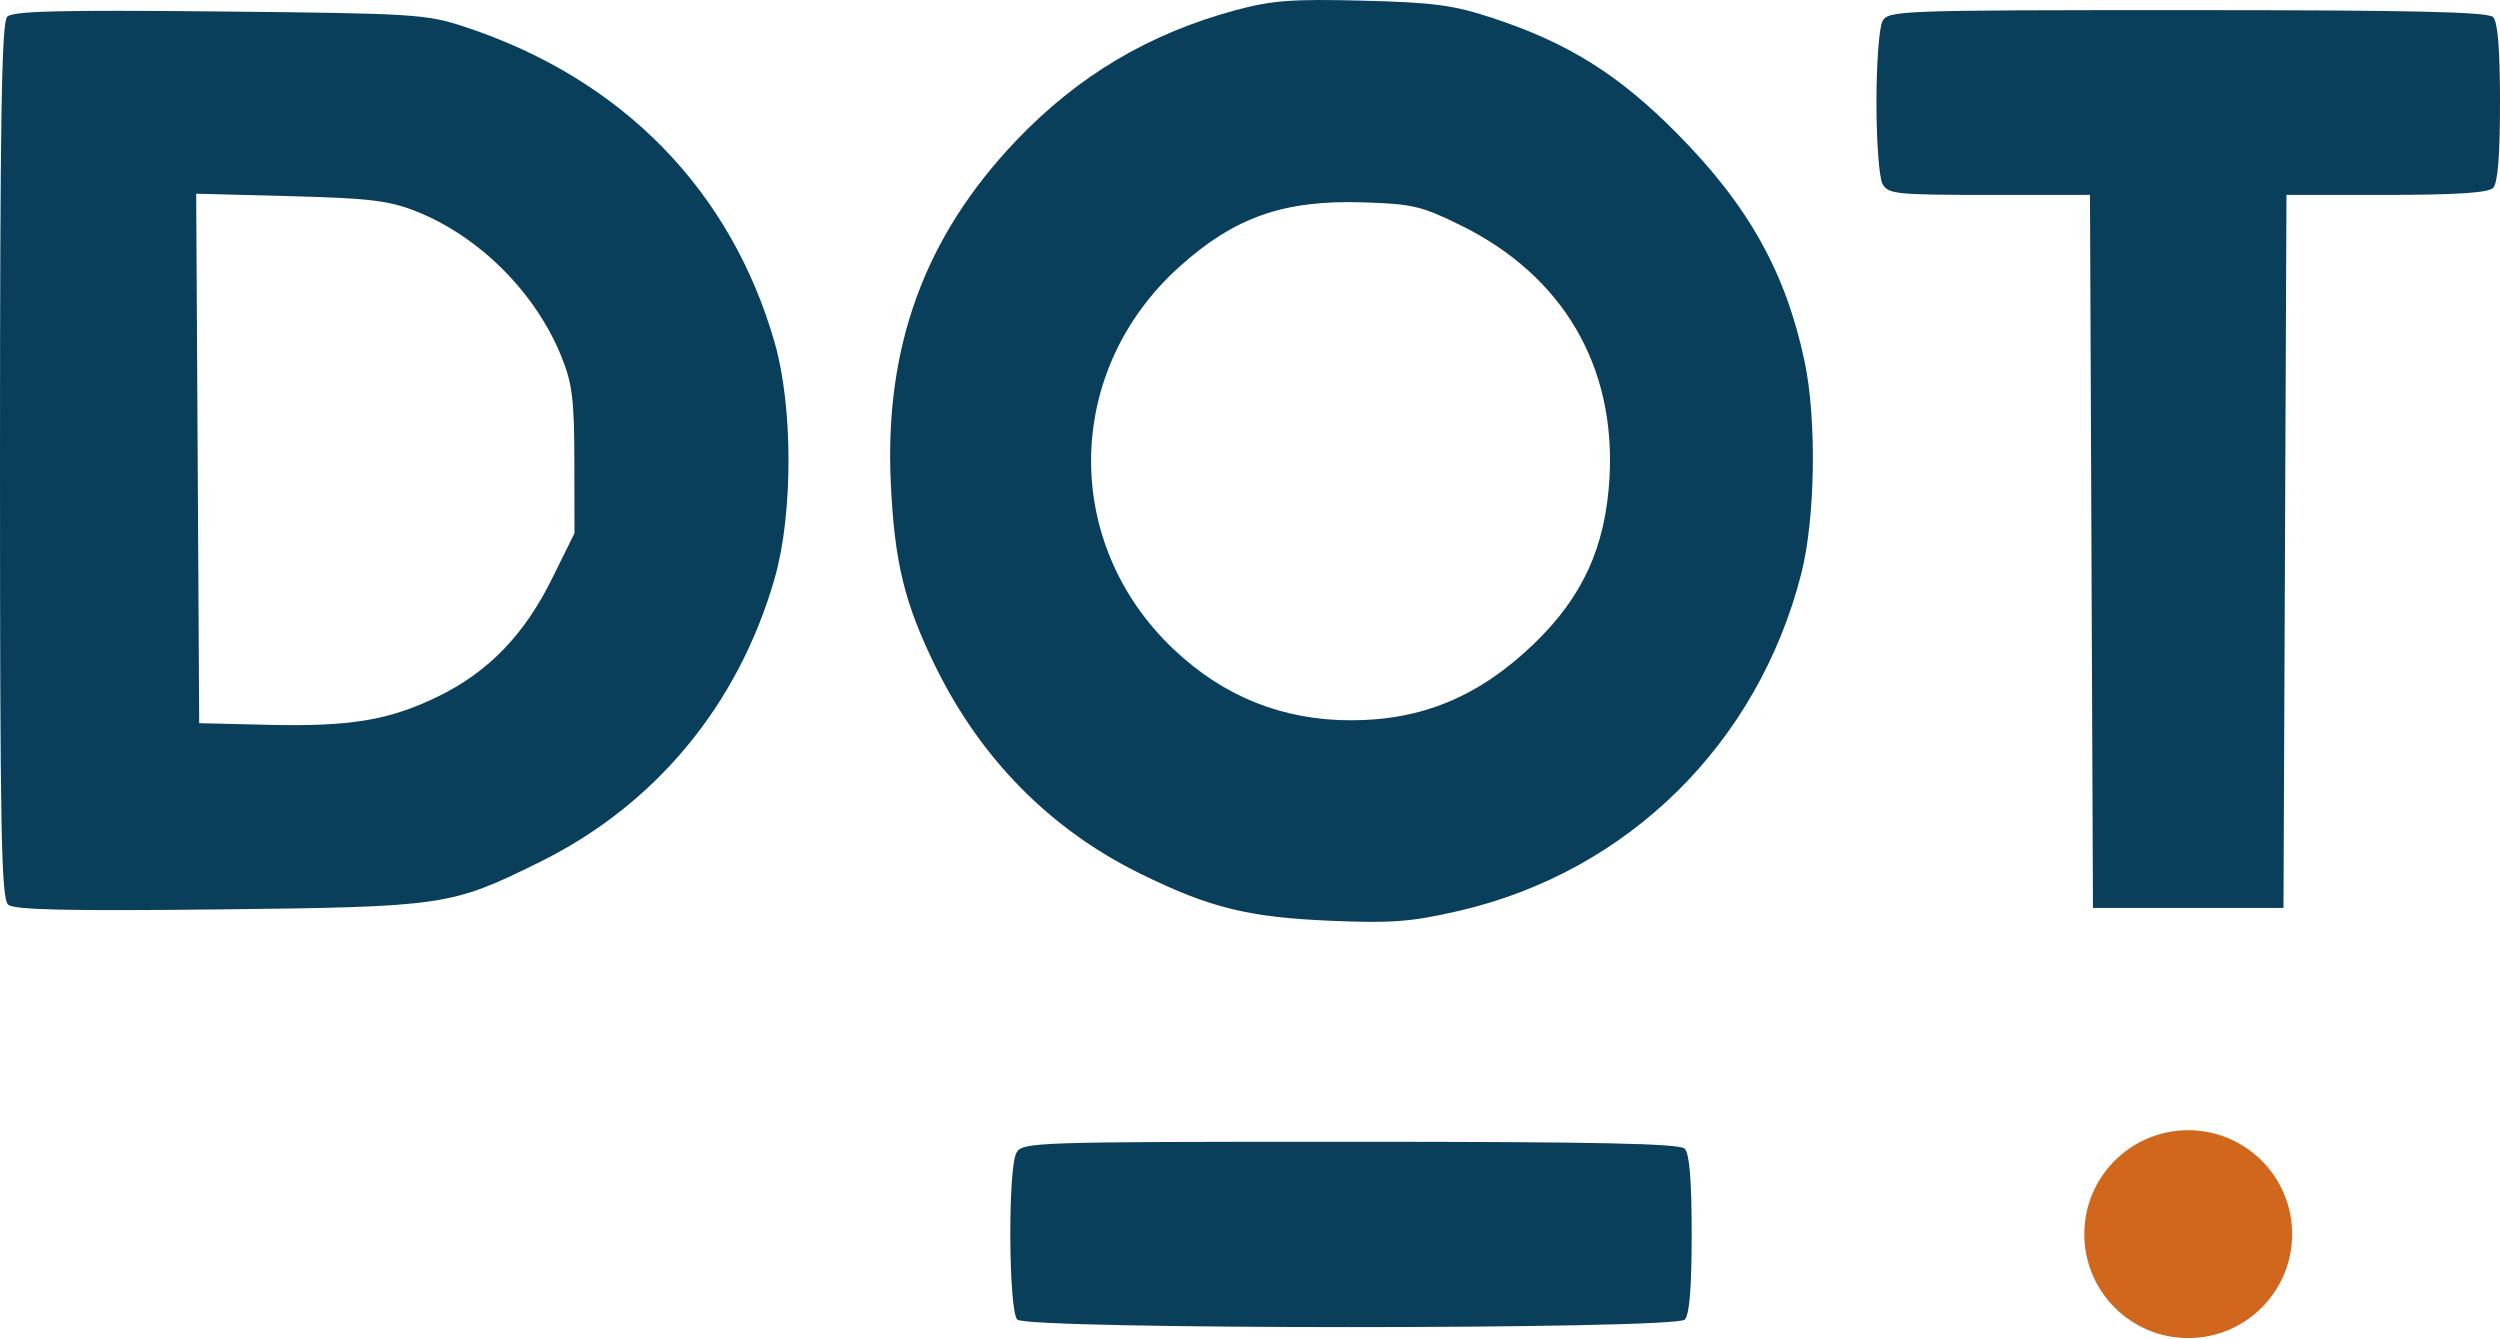 <svg width="433" height="232" viewBox="0 0 433 232" fill="none" xmlns="http://www.w3.org/2000/svg">
<path fill-rule="evenodd" clip-rule="evenodd" d="M214.021 1.763C198.987 5.819 186.675 13.14 175.965 24.39C160.135 41.019 153.172 60.069 154.286 83.697C154.933 97.408 156.643 104.441 161.979 115.345C169.857 131.442 181.916 143.655 197.5 151.318C209.584 157.26 216.222 158.891 230.76 159.491C241.117 159.919 244.519 159.65 252.689 157.763C281.948 151.002 304.476 128.807 311.984 99.345C314.416 89.801 314.68 72.627 312.548 62.569C309.279 47.142 302.843 35.636 290.5 23.152C280.393 12.93 271.597 7.421 258.5 3.113C251.695 0.874 248.334 0.426 236 0.113C223.801 -0.197 220.313 0.065 214.021 1.763ZM1.25 2.894C0.272 3.881 0 20.63 0 79.833C0 144.395 0.211 155.685 1.437 156.702C2.508 157.592 11.72 157.797 37.687 157.511C76.986 157.079 78.073 156.919 93.5 149.297C113.581 139.375 127.944 122 134.204 100.054C137.357 88.997 137.358 70.516 134.206 59.464C126.635 32.921 107.724 13.619 80.5 4.648C73.821 2.447 71.874 2.325 38 1.987C10.382 1.712 2.222 1.913 1.25 2.894ZM326.035 3.689C325.466 4.753 325 11.083 325 17.755C325 24.427 325.466 30.757 326.035 31.821C326.998 33.62 328.292 33.755 344.528 33.755H361.985L362.242 95.505L362.5 157.255H379H395.5L395.758 95.505L396.015 33.755H413.308C425.424 33.755 430.959 33.396 431.8 32.555C432.616 31.739 433 26.999 433 17.755C433 8.511 432.616 3.771 431.8 2.955C430.898 2.053 417.763 1.755 378.835 1.755C328.68 1.755 327.038 1.815 326.035 3.689ZM72 36.569C82.992 40.91 92.747 50.645 97.237 61.755C99.119 66.411 99.463 69.182 99.48 79.807L99.5 92.359L95.595 100.259C90.822 109.916 84.61 116.349 75.967 120.585C67.468 124.751 60.712 125.88 46.348 125.538L34.5 125.255L34.24 79.402L33.98 33.549L50.24 33.973C63.917 34.329 67.374 34.741 72 36.569ZM253 39.027C270.655 47.715 279.87 63.354 278.764 82.753C278.081 94.746 274.133 103.39 265.595 111.588C256.179 120.63 246.281 124.755 234 124.755C222.173 124.755 211.966 120.673 203.302 112.48C183.818 94.053 184.265 64.189 204.293 46.181C213.82 37.616 222.339 34.623 236 35.044C244.623 35.31 246.192 35.677 253 39.027ZM176.035 199.689C174.543 202.477 174.683 227.038 176.2 228.555C177.932 230.287 290.068 230.287 291.8 228.555C292.616 227.739 293 222.999 293 213.755C293 204.511 292.616 199.771 291.8 198.955C290.895 198.05 276.652 197.755 233.835 197.755C178.737 197.755 177.04 197.812 176.035 199.689Z" fill="#093F5B"/>
<circle cx="379" cy="213.754" r="18" fill="#D1671D"/>
</svg>
